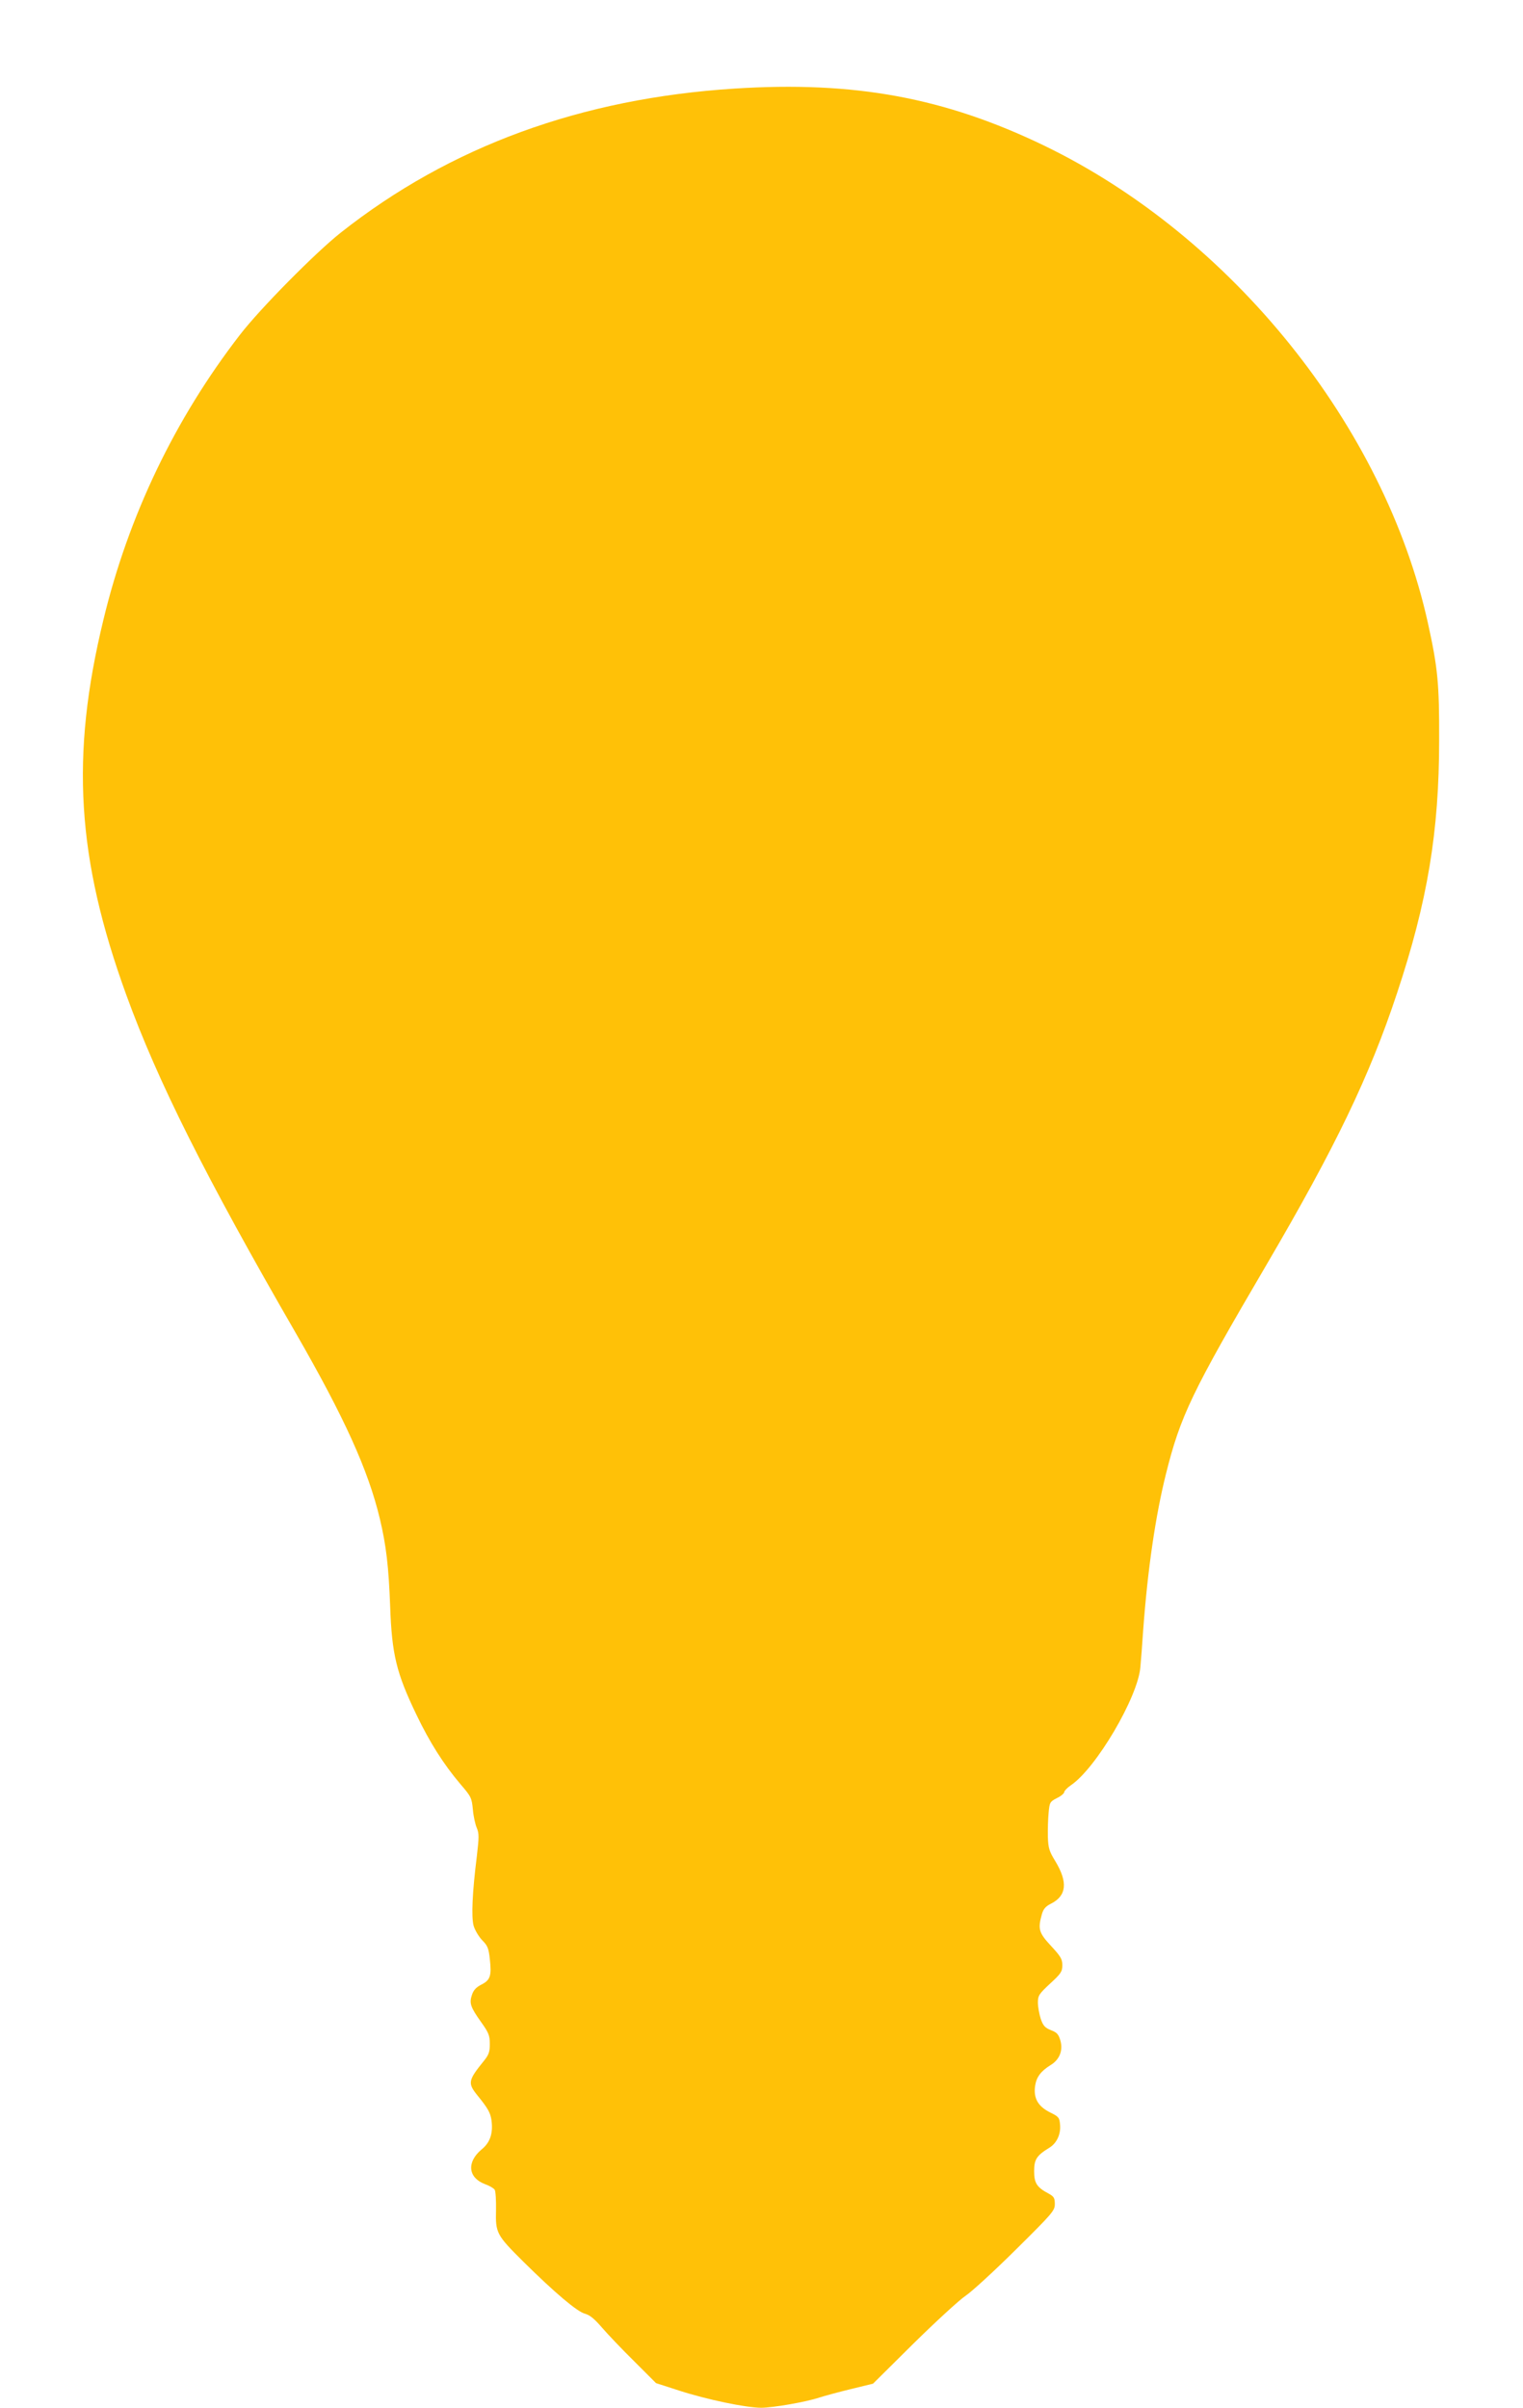 <?xml version="1.0" standalone="no"?>
<!DOCTYPE svg PUBLIC "-//W3C//DTD SVG 20010904//EN"
 "http://www.w3.org/TR/2001/REC-SVG-20010904/DTD/svg10.dtd">
<svg version="1.0" xmlns="http://www.w3.org/2000/svg"
 width="810pt" height="1280pt" viewBox="0 0 810 1280"
 preserveAspectRatio="xMidYMid meet">
<g transform="translate(0,1280) scale(0.1,-0.1)"
fill="#ffc107" stroke="none">
<path d="M3906 12329 c-815 -52 -1513 -307 -2094 -766 -134 -106 -429 -404
-536 -543 -345 -446 -593 -962 -726 -1515 -176 -724 -142 -1269 122 -1995 167
-459 421 -966 903 -1800 256 -445 383 -724 445 -983 34 -143 47 -254 55 -465
9 -257 33 -356 140 -578 70 -146 144 -263 234 -369 57 -66 60 -73 66 -135 3
-36 13 -80 21 -98 12 -29 12 -48 0 -150 -24 -192 -30 -322 -17 -370 7 -23 27
-57 45 -76 29 -29 35 -43 41 -100 10 -89 3 -112 -44 -136 -28 -14 -43 -30 -51
-55 -15 -44 -8 -65 49 -145 40 -56 46 -71 46 -116 0 -41 -5 -57 -30 -88 -86
-106 -88 -120 -37 -184 57 -70 70 -93 76 -134 9 -69 -7 -118 -53 -155 -80 -67
-72 -150 18 -184 23 -8 47 -22 52 -30 5 -8 8 -57 7 -109 -3 -121 3 -132 145
-273 167 -165 286 -266 328 -277 26 -7 51 -28 89 -72 30 -35 107 -116 172
-180 l117 -117 124 -40 c145 -47 355 -91 435 -91 63 0 241 31 312 55 25 8 98
28 164 44 l119 29 216 214 c119 117 243 231 276 253 33 22 153 132 267 245
197 195 208 208 208 243 0 32 -5 40 -32 55 -64 34 -78 56 -78 120 0 62 13 83
82 125 38 24 60 70 56 120 -3 39 -6 44 -53 67 -64 32 -89 75 -80 140 7 48 30
79 83 112 47 29 66 76 52 129 -10 34 -18 44 -50 56 -32 13 -42 23 -55 61 -8
25 -15 64 -15 86 0 37 6 46 65 101 58 53 65 64 65 98 0 32 -9 47 -60 102 -65
70 -71 90 -49 168 8 28 19 42 49 57 83 42 90 114 23 225 -32 52 -38 69 -40
130 -1 39 1 96 4 128 5 55 7 59 44 78 21 10 39 25 39 32 0 6 16 23 35 36 135
91 357 469 370 628 3 32 10 121 15 198 24 325 66 609 121 829 77 309 138 436
534 1111 368 628 549 1004 695 1445 162 487 224 859 224 1345 1 300 -7 384
-60 624 -231 1044 -1043 2054 -2039 2536 -530 256 -1010 345 -1649 304z"/>
</g>
</svg>
